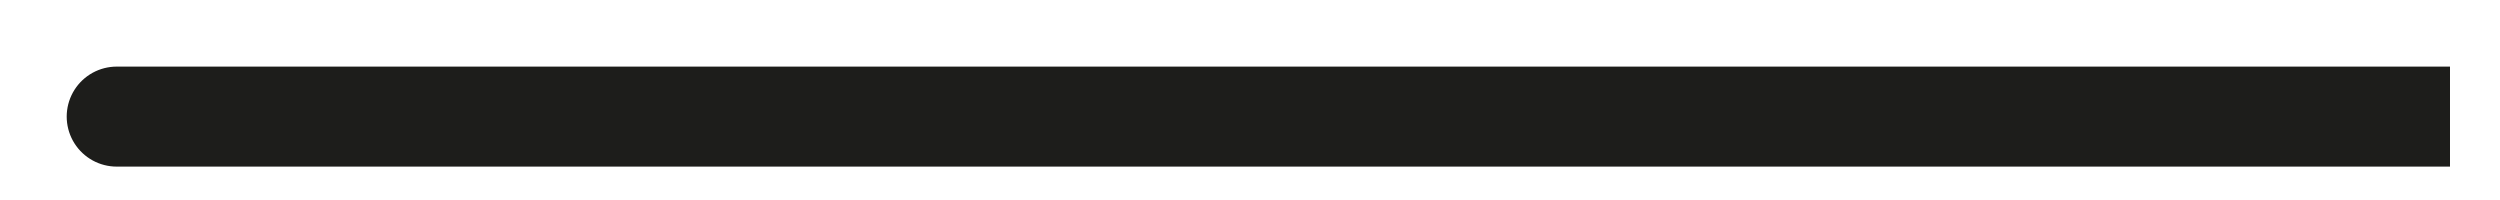<svg width="25" height="2" viewBox="0 0 25 2" fill="none" xmlns="http://www.w3.org/2000/svg">
<g clip-path="url(#clip0_1010_38)">
<path d="M1.167 1.166H24.5" stroke="#1D1D1B" stroke-linecap="round" stroke-linejoin="round"/>
</g>
<defs>
<clipPath id="clip0_1010_38">
<rect width="24" height="1" fill="white" transform="translate(0.5 0.666)"/>
</clipPath>
</defs>
</svg>
